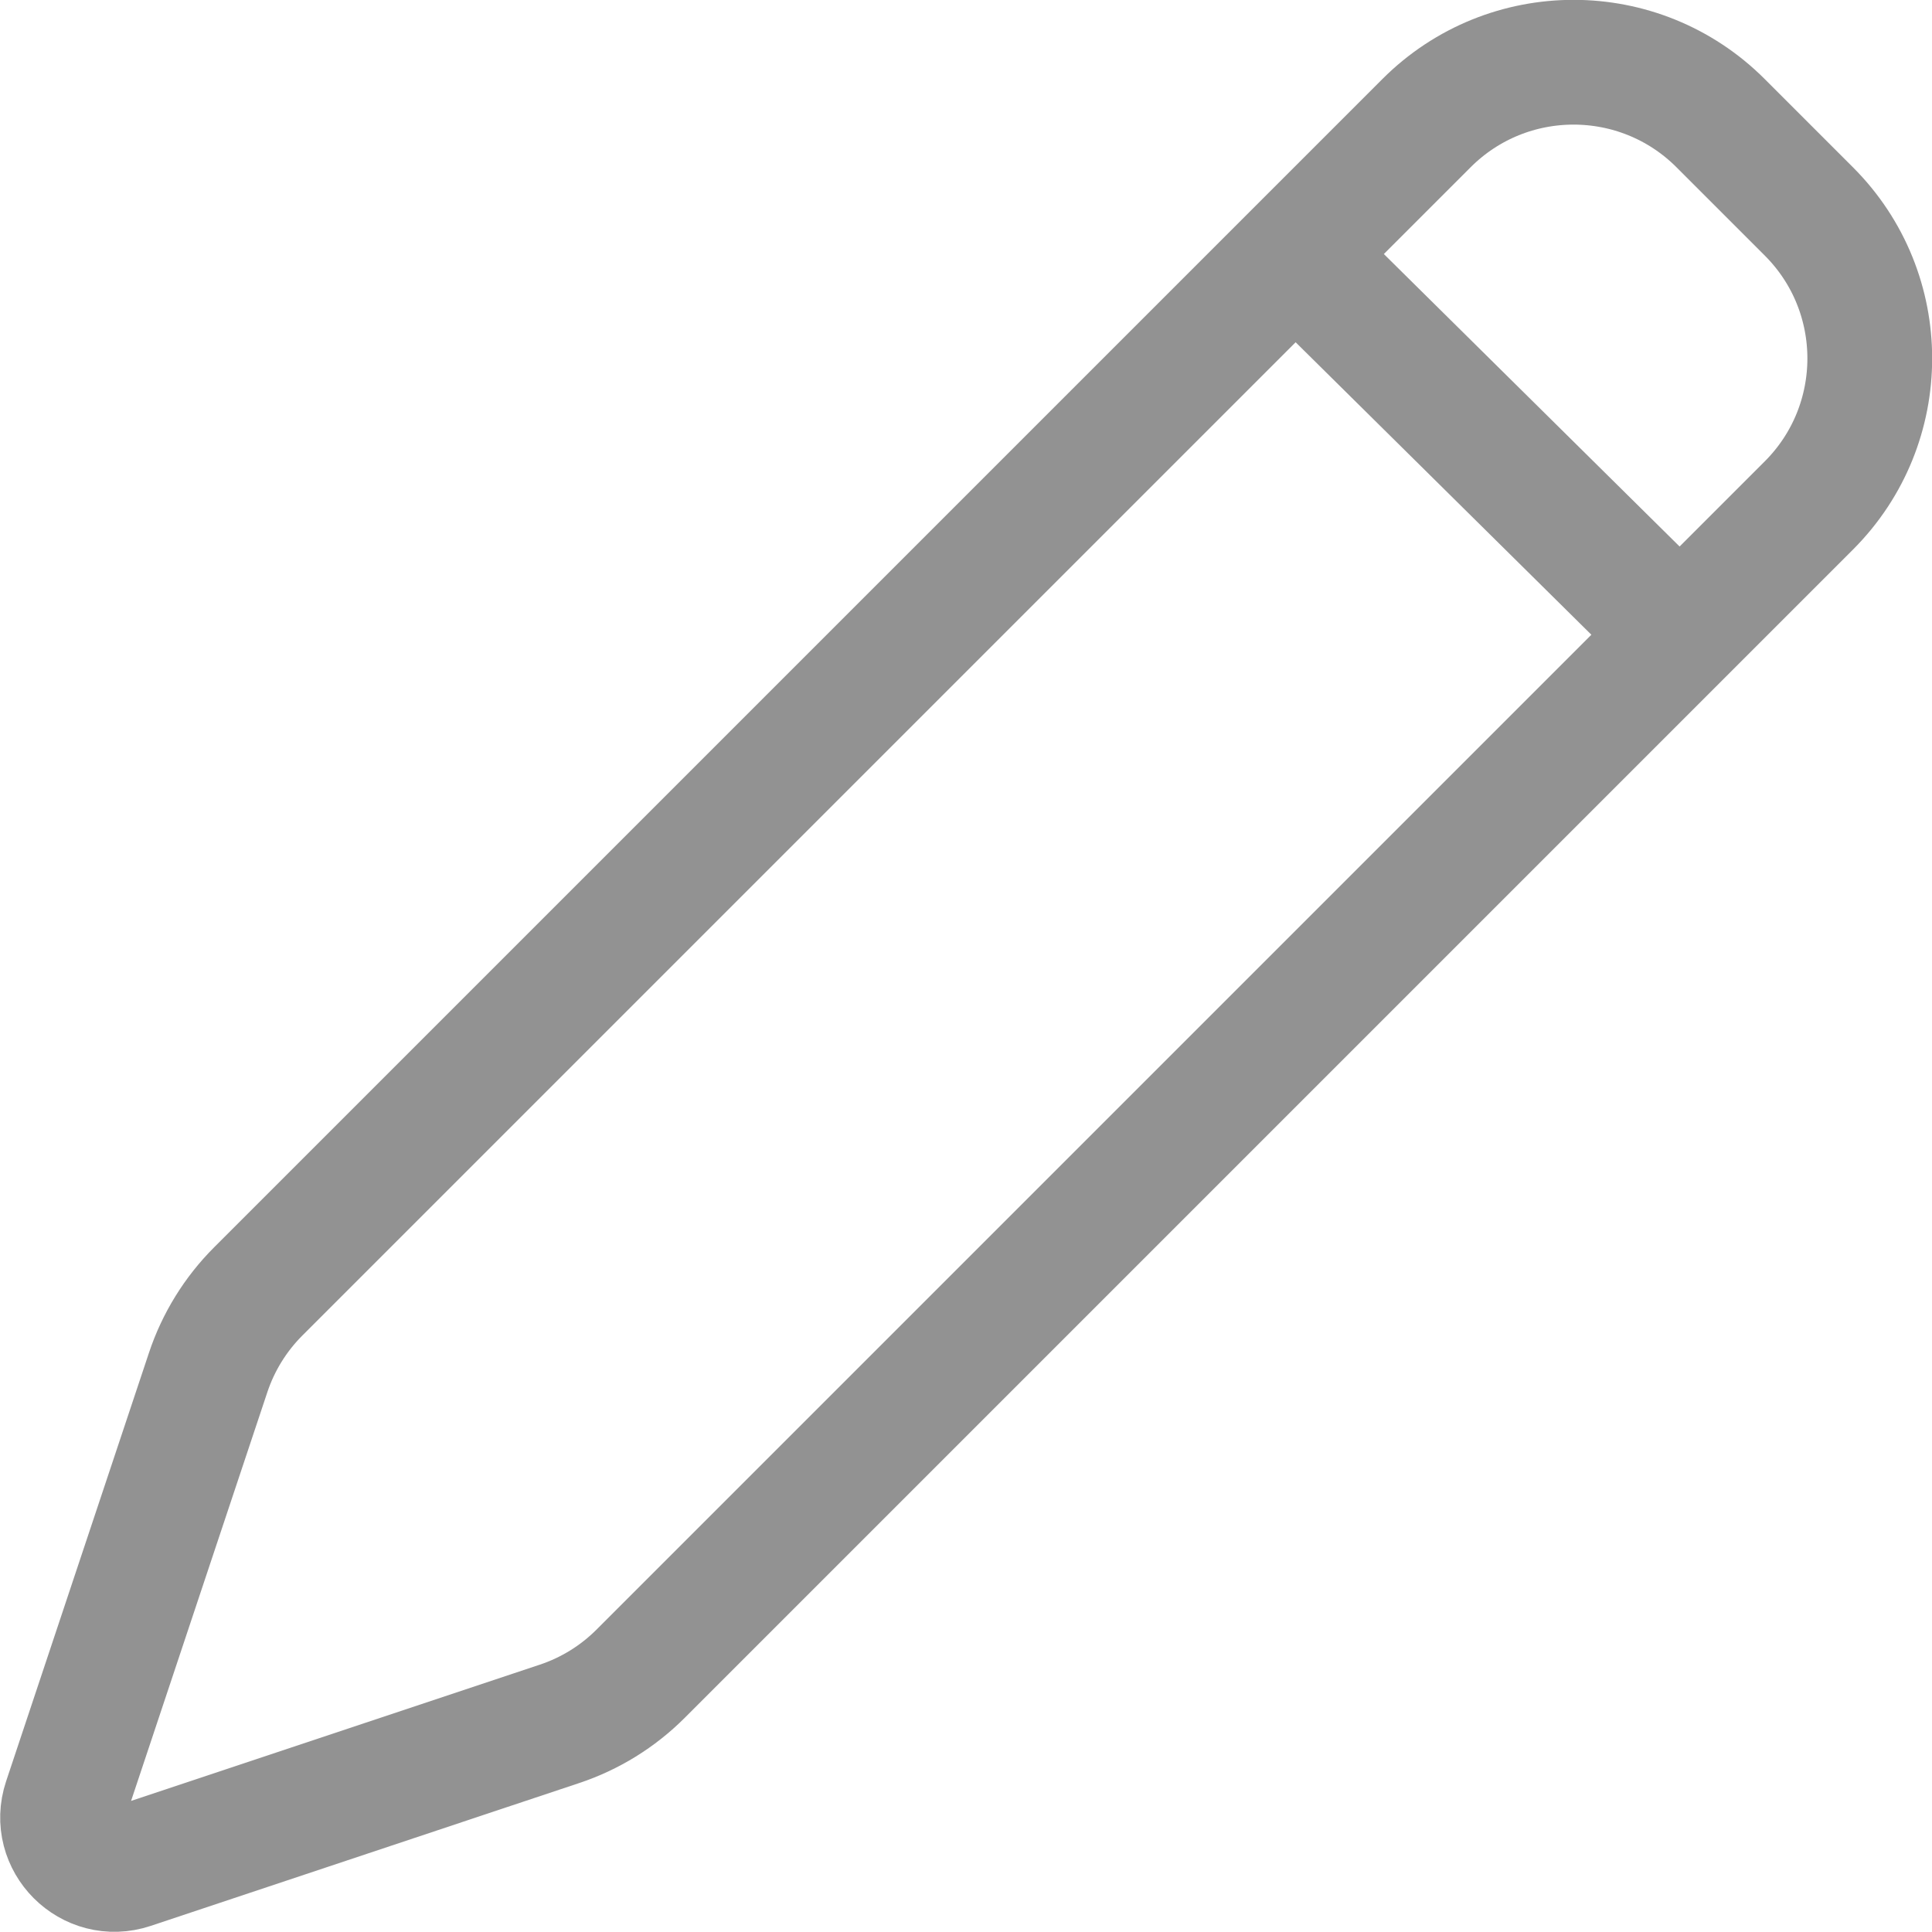 <svg xmlns="http://www.w3.org/2000/svg" fill="none" viewBox="0.48 0.55 30.97 30.97">
<path d="M21.245 4.626L27.408 10.721M28.061 2.524L29.476 3.939C30.778 5.24 30.778 7.351 29.476 8.653L10.75 27.379C10.384 27.745 9.938 28.021 9.447 28.184L2.581 30.473C1.93 30.69 1.31 30.07 1.527 29.419L3.816 22.553C3.979 22.062 4.255 21.616 4.621 21.25L23.347 2.524C24.649 1.222 26.759 1.222 28.061 2.524Z" stroke="#929292" stroke-width="2" stroke-linecap="round"/>
</svg>